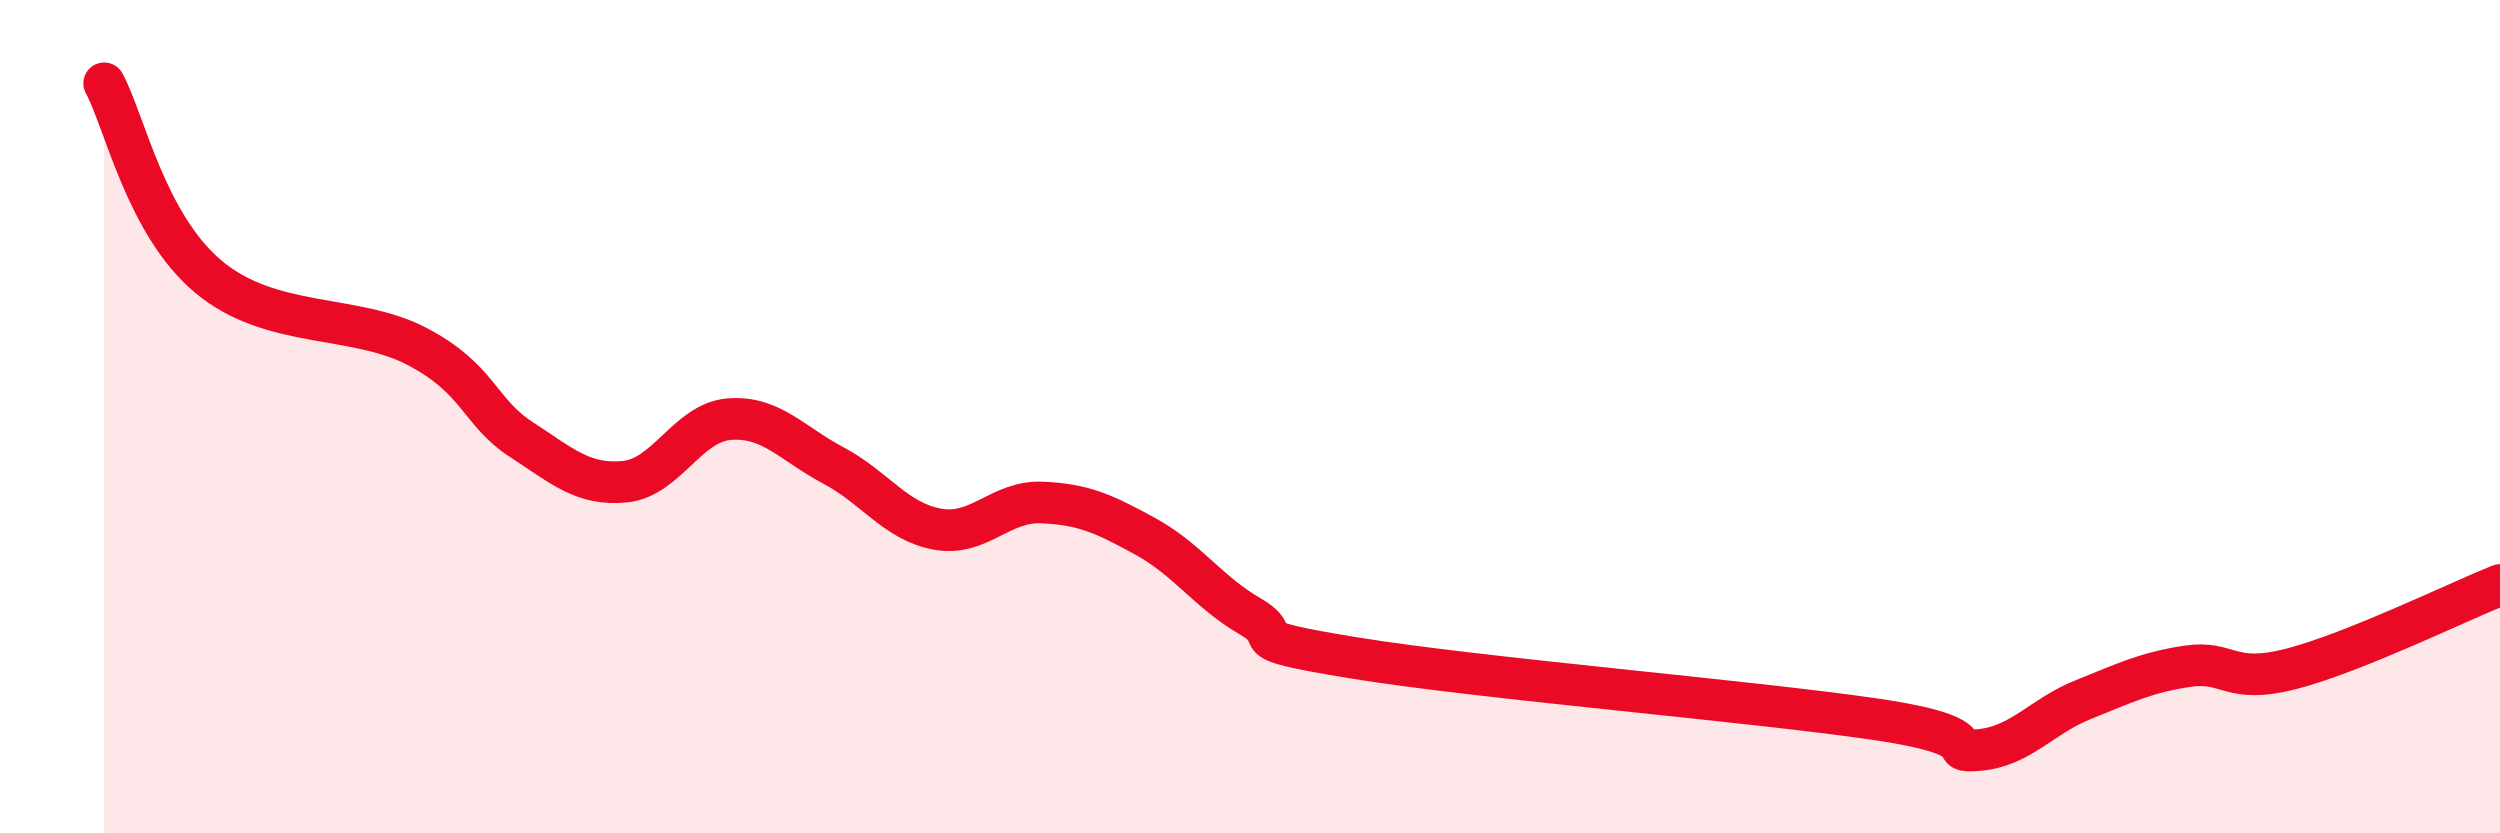 
    <svg width="60" height="20" viewBox="0 0 60 20" xmlns="http://www.w3.org/2000/svg">
      <path
        d="M 2.5,2 C 3,2.93 3.5,5.38 5,6.64 C 6.5,7.9 8.5,7.53 10,8.31 C 11.5,9.09 11.5,9.89 12.5,10.54 C 13.5,11.19 14,11.66 15,11.56 C 16,11.46 16.5,10.14 17.5,10.06 C 18.5,9.98 19,10.64 20,11.17 C 21,11.7 21.5,12.52 22.5,12.7 C 23.5,12.88 24,12.02 25,12.06 C 26,12.1 26.5,12.33 27.5,12.88 C 28.5,13.43 29,14.21 30,14.79 C 31,15.37 29.5,15.3 32.5,15.79 C 35.5,16.28 42,16.82 45,17.26 C 48,17.7 46.5,18.09 47.5,18 C 48.5,17.91 49,17.19 50,16.79 C 51,16.39 51.5,16.14 52.5,15.99 C 53.5,15.84 53.5,16.44 55,16.05 C 56.5,15.66 59,14.44 60,14.04L60 20L2.5 20Z"
        fill="#EB0A25"
        opacity="0.1"
        stroke-linecap="round"
        stroke-linejoin="round"
      />
      <path
        d="M 2.5,2 C 3,2.93 3.5,5.38 5,6.64 C 6.5,7.9 8.5,7.53 10,8.31 C 11.5,9.09 11.5,9.89 12.5,10.54 C 13.5,11.19 14,11.66 15,11.56 C 16,11.46 16.5,10.14 17.5,10.06 C 18.5,9.98 19,10.64 20,11.17 C 21,11.7 21.5,12.52 22.5,12.7 C 23.5,12.88 24,12.02 25,12.06 C 26,12.1 26.5,12.33 27.5,12.88 C 28.5,13.43 29,14.21 30,14.79 C 31,15.37 29.5,15.3 32.5,15.79 C 35.5,16.28 42,16.82 45,17.26 C 48,17.7 46.5,18.09 47.5,18 C 48.5,17.91 49,17.19 50,16.79 C 51,16.39 51.5,16.14 52.5,15.99 C 53.5,15.84 53.5,16.44 55,16.05 C 56.5,15.66 59,14.44 60,14.04"
        stroke="#EB0A25"
        stroke-width="1"
        fill="none"
        stroke-linecap="round"
        stroke-linejoin="round"
      />
    </svg>
  